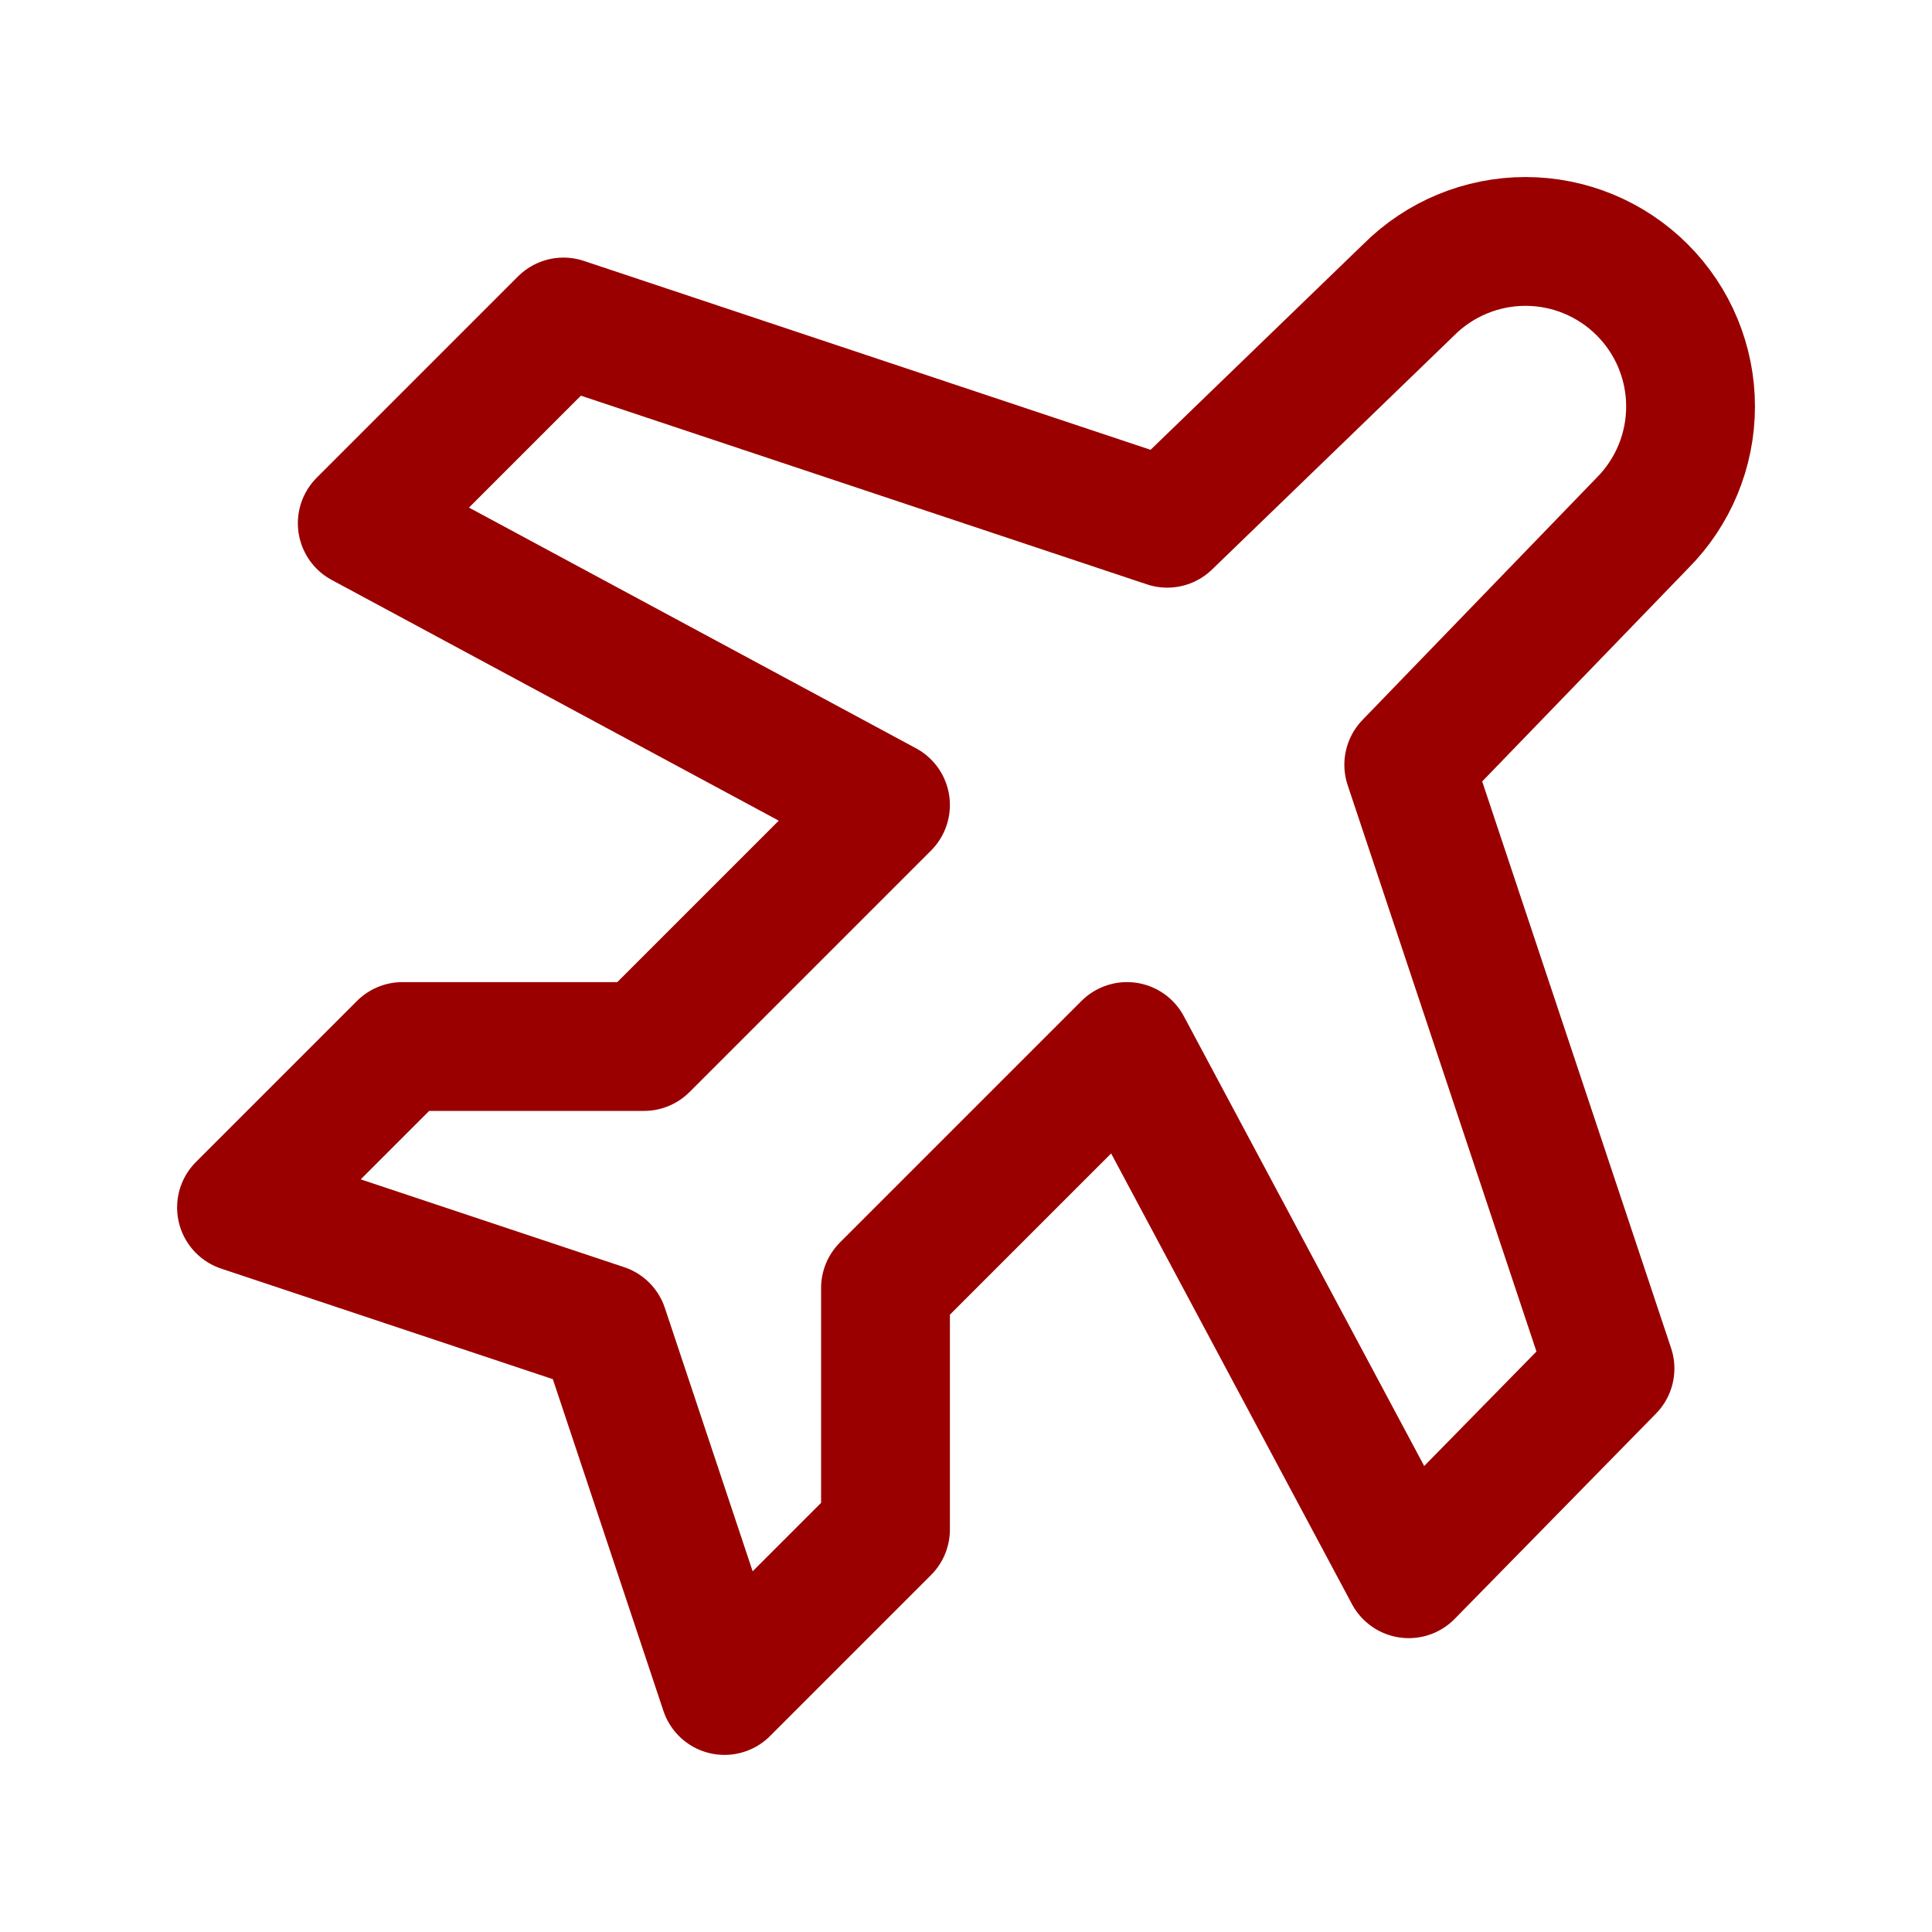 <svg width="30" height="30" viewBox="0 0 30 30" fill="none" xmlns="http://www.w3.org/2000/svg">
<g clip-path="url(#clip0_1119_372)">
<path d="M18.125 8.125L21.875 4.5C22.356 4.019 23.008 3.749 23.688 3.749C24.367 3.749 25.019 4.019 25.5 4.5C25.981 4.98 26.251 5.632 26.251 6.312C26.251 6.992 25.981 7.644 25.5 8.125L21.875 11.875L25 21.25L21.875 24.437L17.5 16.25L13.75 20V23.75L11.25 26.25L9.375 20.625L3.75 18.75L6.25 16.25H10L13.75 12.5L5.625 8.125L8.75 5L18.125 8.125Z" stroke="#9A0000" stroke-width="2" stroke-linecap="round" stroke-linejoin="round"/>
</g>
<defs>
<clipPath id="clip0_1119_372">
<rect width="30" height="30" fill="white"/>
</clipPath>
</defs>
</svg>
